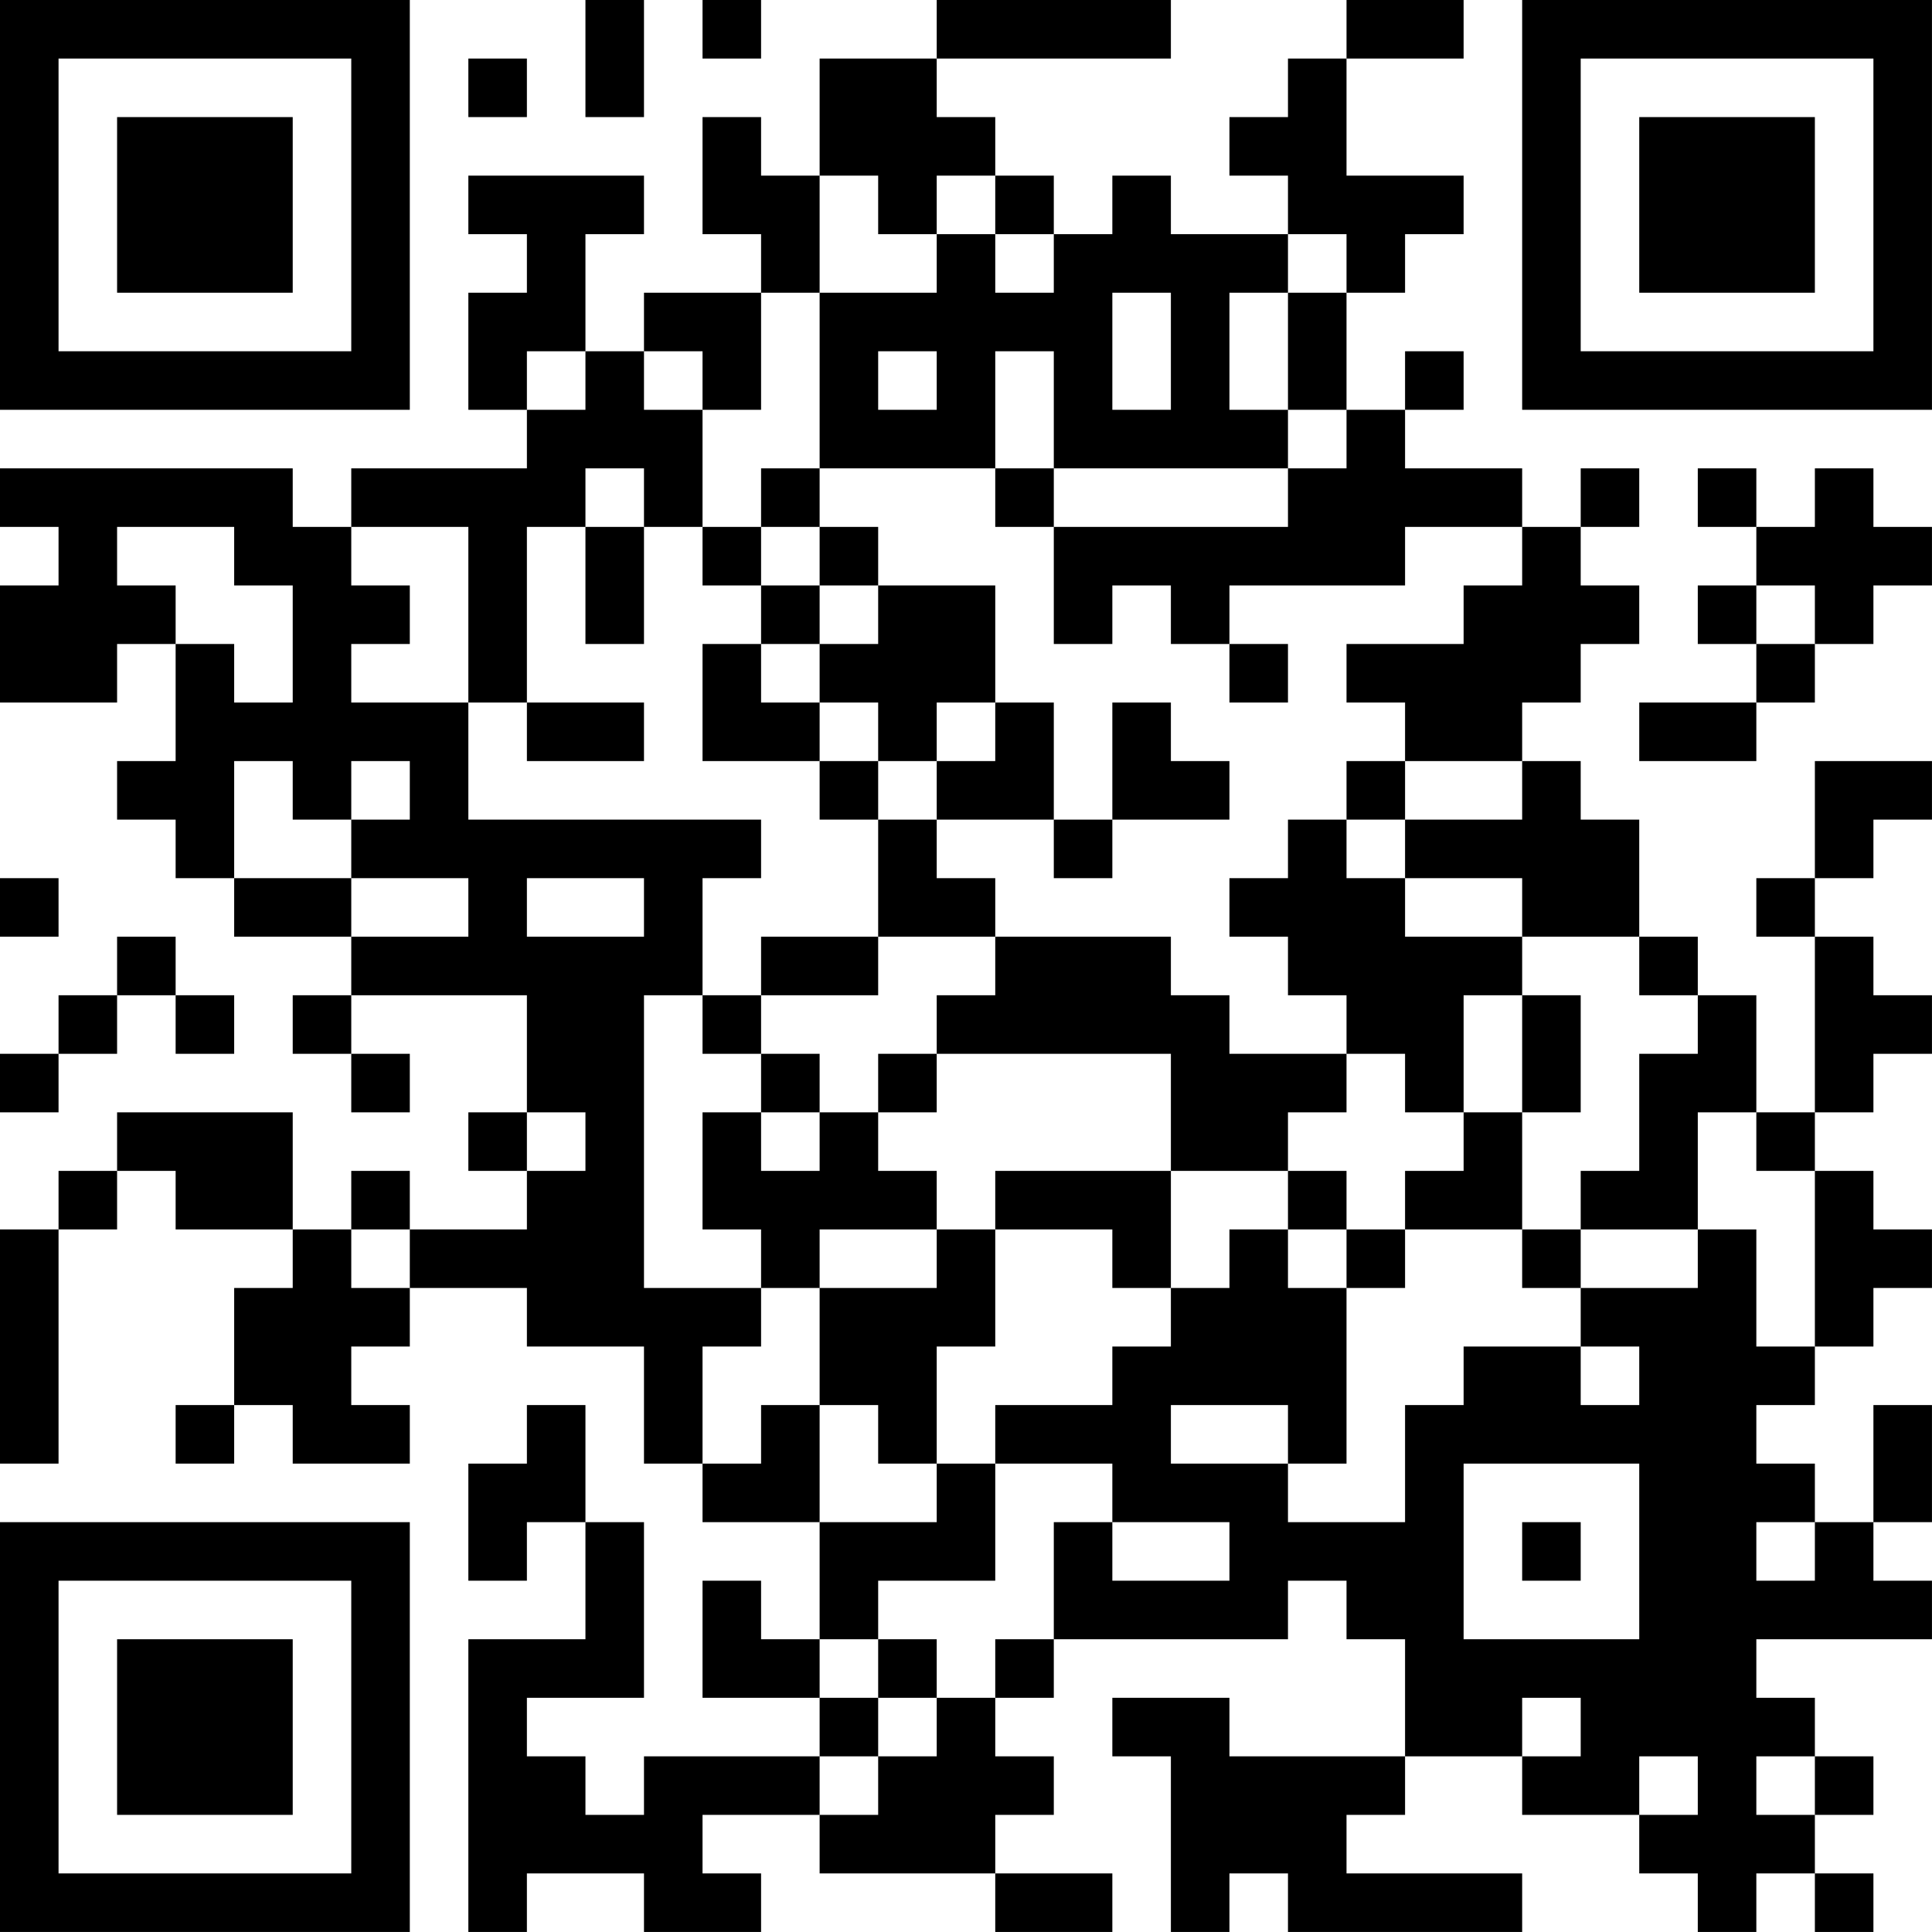 <?xml version="1.0" encoding="UTF-8"?>
<svg xmlns="http://www.w3.org/2000/svg" version="1.1" width="400" height="400" viewBox="0 0 400 400"><rect x="0" y="0" width="400" height="400" fill="#ffffff"/><g transform="scale(12.121)"><g transform="translate(0,0)"><path fill-rule="evenodd" d="M10 0L10 2L11 2L11 0ZM12 0L12 1L13 1L13 0ZM16 0L16 1L14 1L14 3L13 3L13 2L12 2L12 4L13 4L13 5L11 5L11 6L10 6L10 4L11 4L11 3L8 3L8 4L9 4L9 5L8 5L8 7L9 7L9 8L6 8L6 9L5 9L5 8L0 8L0 9L1 9L1 10L0 10L0 12L2 12L2 11L3 11L3 13L2 13L2 14L3 14L3 15L4 15L4 16L6 16L6 17L5 17L5 18L6 18L6 19L7 19L7 18L6 18L6 17L9 17L9 19L8 19L8 20L9 20L9 21L7 21L7 20L6 20L6 21L5 21L5 19L2 19L2 20L1 20L1 21L0 21L0 25L1 25L1 21L2 21L2 20L3 20L3 21L5 21L5 22L4 22L4 24L3 24L3 25L4 25L4 24L5 24L5 25L7 25L7 24L6 24L6 23L7 23L7 22L9 22L9 23L11 23L11 25L12 25L12 26L14 26L14 28L13 28L13 27L12 27L12 29L14 29L14 30L11 30L11 31L10 31L10 30L9 30L9 29L11 29L11 26L10 26L10 24L9 24L9 25L8 25L8 27L9 27L9 26L10 26L10 28L8 28L8 33L9 33L9 32L11 32L11 33L13 33L13 32L12 32L12 31L14 31L14 32L17 32L17 33L19 33L19 32L17 32L17 31L18 31L18 30L17 30L17 29L18 29L18 28L22 28L22 27L23 27L23 28L24 28L24 30L21 30L21 29L19 29L19 30L20 30L20 33L21 33L21 32L22 32L22 33L26 33L26 32L23 32L23 31L24 31L24 30L26 30L26 31L28 31L28 32L29 32L29 33L30 33L30 32L31 32L31 33L32 33L32 32L31 32L31 31L32 31L32 30L31 30L31 29L30 29L30 28L33 28L33 27L32 27L32 26L33 26L33 24L32 24L32 26L31 26L31 25L30 25L30 24L31 24L31 23L32 23L32 22L33 22L33 21L32 21L32 20L31 20L31 19L32 19L32 18L33 18L33 17L32 17L32 16L31 16L31 15L32 15L32 14L33 14L33 13L31 13L31 15L30 15L30 16L31 16L31 19L30 19L30 17L29 17L29 16L28 16L28 14L27 14L27 13L26 13L26 12L27 12L27 11L28 11L28 10L27 10L27 9L28 9L28 8L27 8L27 9L26 9L26 8L24 8L24 7L25 7L25 6L24 6L24 7L23 7L23 5L24 5L24 4L25 4L25 3L23 3L23 1L25 1L25 0L23 0L23 1L22 1L22 2L21 2L21 3L22 3L22 4L20 4L20 3L19 3L19 4L18 4L18 3L17 3L17 2L16 2L16 1L20 1L20 0ZM8 1L8 2L9 2L9 1ZM14 3L14 5L13 5L13 7L12 7L12 6L11 6L11 7L12 7L12 9L11 9L11 8L10 8L10 9L9 9L9 12L8 12L8 9L6 9L6 10L7 10L7 11L6 11L6 12L8 12L8 14L13 14L13 15L12 15L12 17L11 17L11 22L13 22L13 23L12 23L12 25L13 25L13 24L14 24L14 26L16 26L16 25L17 25L17 27L15 27L15 28L14 28L14 29L15 29L15 30L14 30L14 31L15 31L15 30L16 30L16 29L17 29L17 28L18 28L18 26L19 26L19 27L21 27L21 26L19 26L19 25L17 25L17 24L19 24L19 23L20 23L20 22L21 22L21 21L22 21L22 22L23 22L23 25L22 25L22 24L20 24L20 25L22 25L22 26L24 26L24 24L25 24L25 23L27 23L27 24L28 24L28 23L27 23L27 22L29 22L29 21L30 21L30 23L31 23L31 20L30 20L30 19L29 19L29 21L27 21L27 20L28 20L28 18L29 18L29 17L28 17L28 16L26 16L26 15L24 15L24 14L26 14L26 13L24 13L24 12L23 12L23 11L25 11L25 10L26 10L26 9L24 9L24 10L21 10L21 11L20 11L20 10L19 10L19 11L18 11L18 9L22 9L22 8L23 8L23 7L22 7L22 5L23 5L23 4L22 4L22 5L21 5L21 7L22 7L22 8L18 8L18 6L17 6L17 8L14 8L14 5L16 5L16 4L17 4L17 5L18 5L18 4L17 4L17 3L16 3L16 4L15 4L15 3ZM19 5L19 7L20 7L20 5ZM9 6L9 7L10 7L10 6ZM15 6L15 7L16 7L16 6ZM13 8L13 9L12 9L12 10L13 10L13 11L12 11L12 13L14 13L14 14L15 14L15 16L13 16L13 17L12 17L12 18L13 18L13 19L12 19L12 21L13 21L13 22L14 22L14 24L15 24L15 25L16 25L16 23L17 23L17 21L19 21L19 22L20 22L20 20L22 20L22 21L23 21L23 22L24 22L24 21L26 21L26 22L27 22L27 21L26 21L26 19L27 19L27 17L26 17L26 16L24 16L24 15L23 15L23 14L24 14L24 13L23 13L23 14L22 14L22 15L21 15L21 16L22 16L22 17L23 17L23 18L21 18L21 17L20 17L20 16L17 16L17 15L16 15L16 14L18 14L18 15L19 15L19 14L21 14L21 13L20 13L20 12L19 12L19 14L18 14L18 12L17 12L17 10L15 10L15 9L14 9L14 8ZM17 8L17 9L18 9L18 8ZM29 8L29 9L30 9L30 10L29 10L29 11L30 11L30 12L28 12L28 13L30 13L30 12L31 12L31 11L32 11L32 10L33 10L33 9L32 9L32 8L31 8L31 9L30 9L30 8ZM2 9L2 10L3 10L3 11L4 11L4 12L5 12L5 10L4 10L4 9ZM10 9L10 11L11 11L11 9ZM13 9L13 10L14 10L14 11L13 11L13 12L14 12L14 13L15 13L15 14L16 14L16 13L17 13L17 12L16 12L16 13L15 13L15 12L14 12L14 11L15 11L15 10L14 10L14 9ZM30 10L30 11L31 11L31 10ZM21 11L21 12L22 12L22 11ZM9 12L9 13L11 13L11 12ZM4 13L4 15L6 15L6 16L8 16L8 15L6 15L6 14L7 14L7 13L6 13L6 14L5 14L5 13ZM0 15L0 16L1 16L1 15ZM9 15L9 16L11 16L11 15ZM2 16L2 17L1 17L1 18L0 18L0 19L1 19L1 18L2 18L2 17L3 17L3 18L4 18L4 17L3 17L3 16ZM15 16L15 17L13 17L13 18L14 18L14 19L13 19L13 20L14 20L14 19L15 19L15 20L16 20L16 21L14 21L14 22L16 22L16 21L17 21L17 20L20 20L20 18L16 18L16 17L17 17L17 16ZM25 17L25 19L24 19L24 18L23 18L23 19L22 19L22 20L23 20L23 21L24 21L24 20L25 20L25 19L26 19L26 17ZM15 18L15 19L16 19L16 18ZM9 19L9 20L10 20L10 19ZM6 21L6 22L7 22L7 21ZM25 25L25 28L28 28L28 25ZM26 26L26 27L27 27L27 26ZM30 26L30 27L31 27L31 26ZM15 28L15 29L16 29L16 28ZM26 29L26 30L27 30L27 29ZM28 30L28 31L29 31L29 30ZM30 30L30 31L31 31L31 30ZM0 0L0 7L7 7L7 0ZM1 1L1 6L6 6L6 1ZM2 2L2 5L5 5L5 2ZM26 0L26 7L33 7L33 0ZM27 1L27 6L32 6L32 1ZM28 2L28 5L31 5L31 2ZM0 26L0 33L7 33L7 26ZM1 27L1 32L6 32L6 27ZM2 28L2 31L5 31L5 28Z" fill="#000000"/></g></g></svg>
